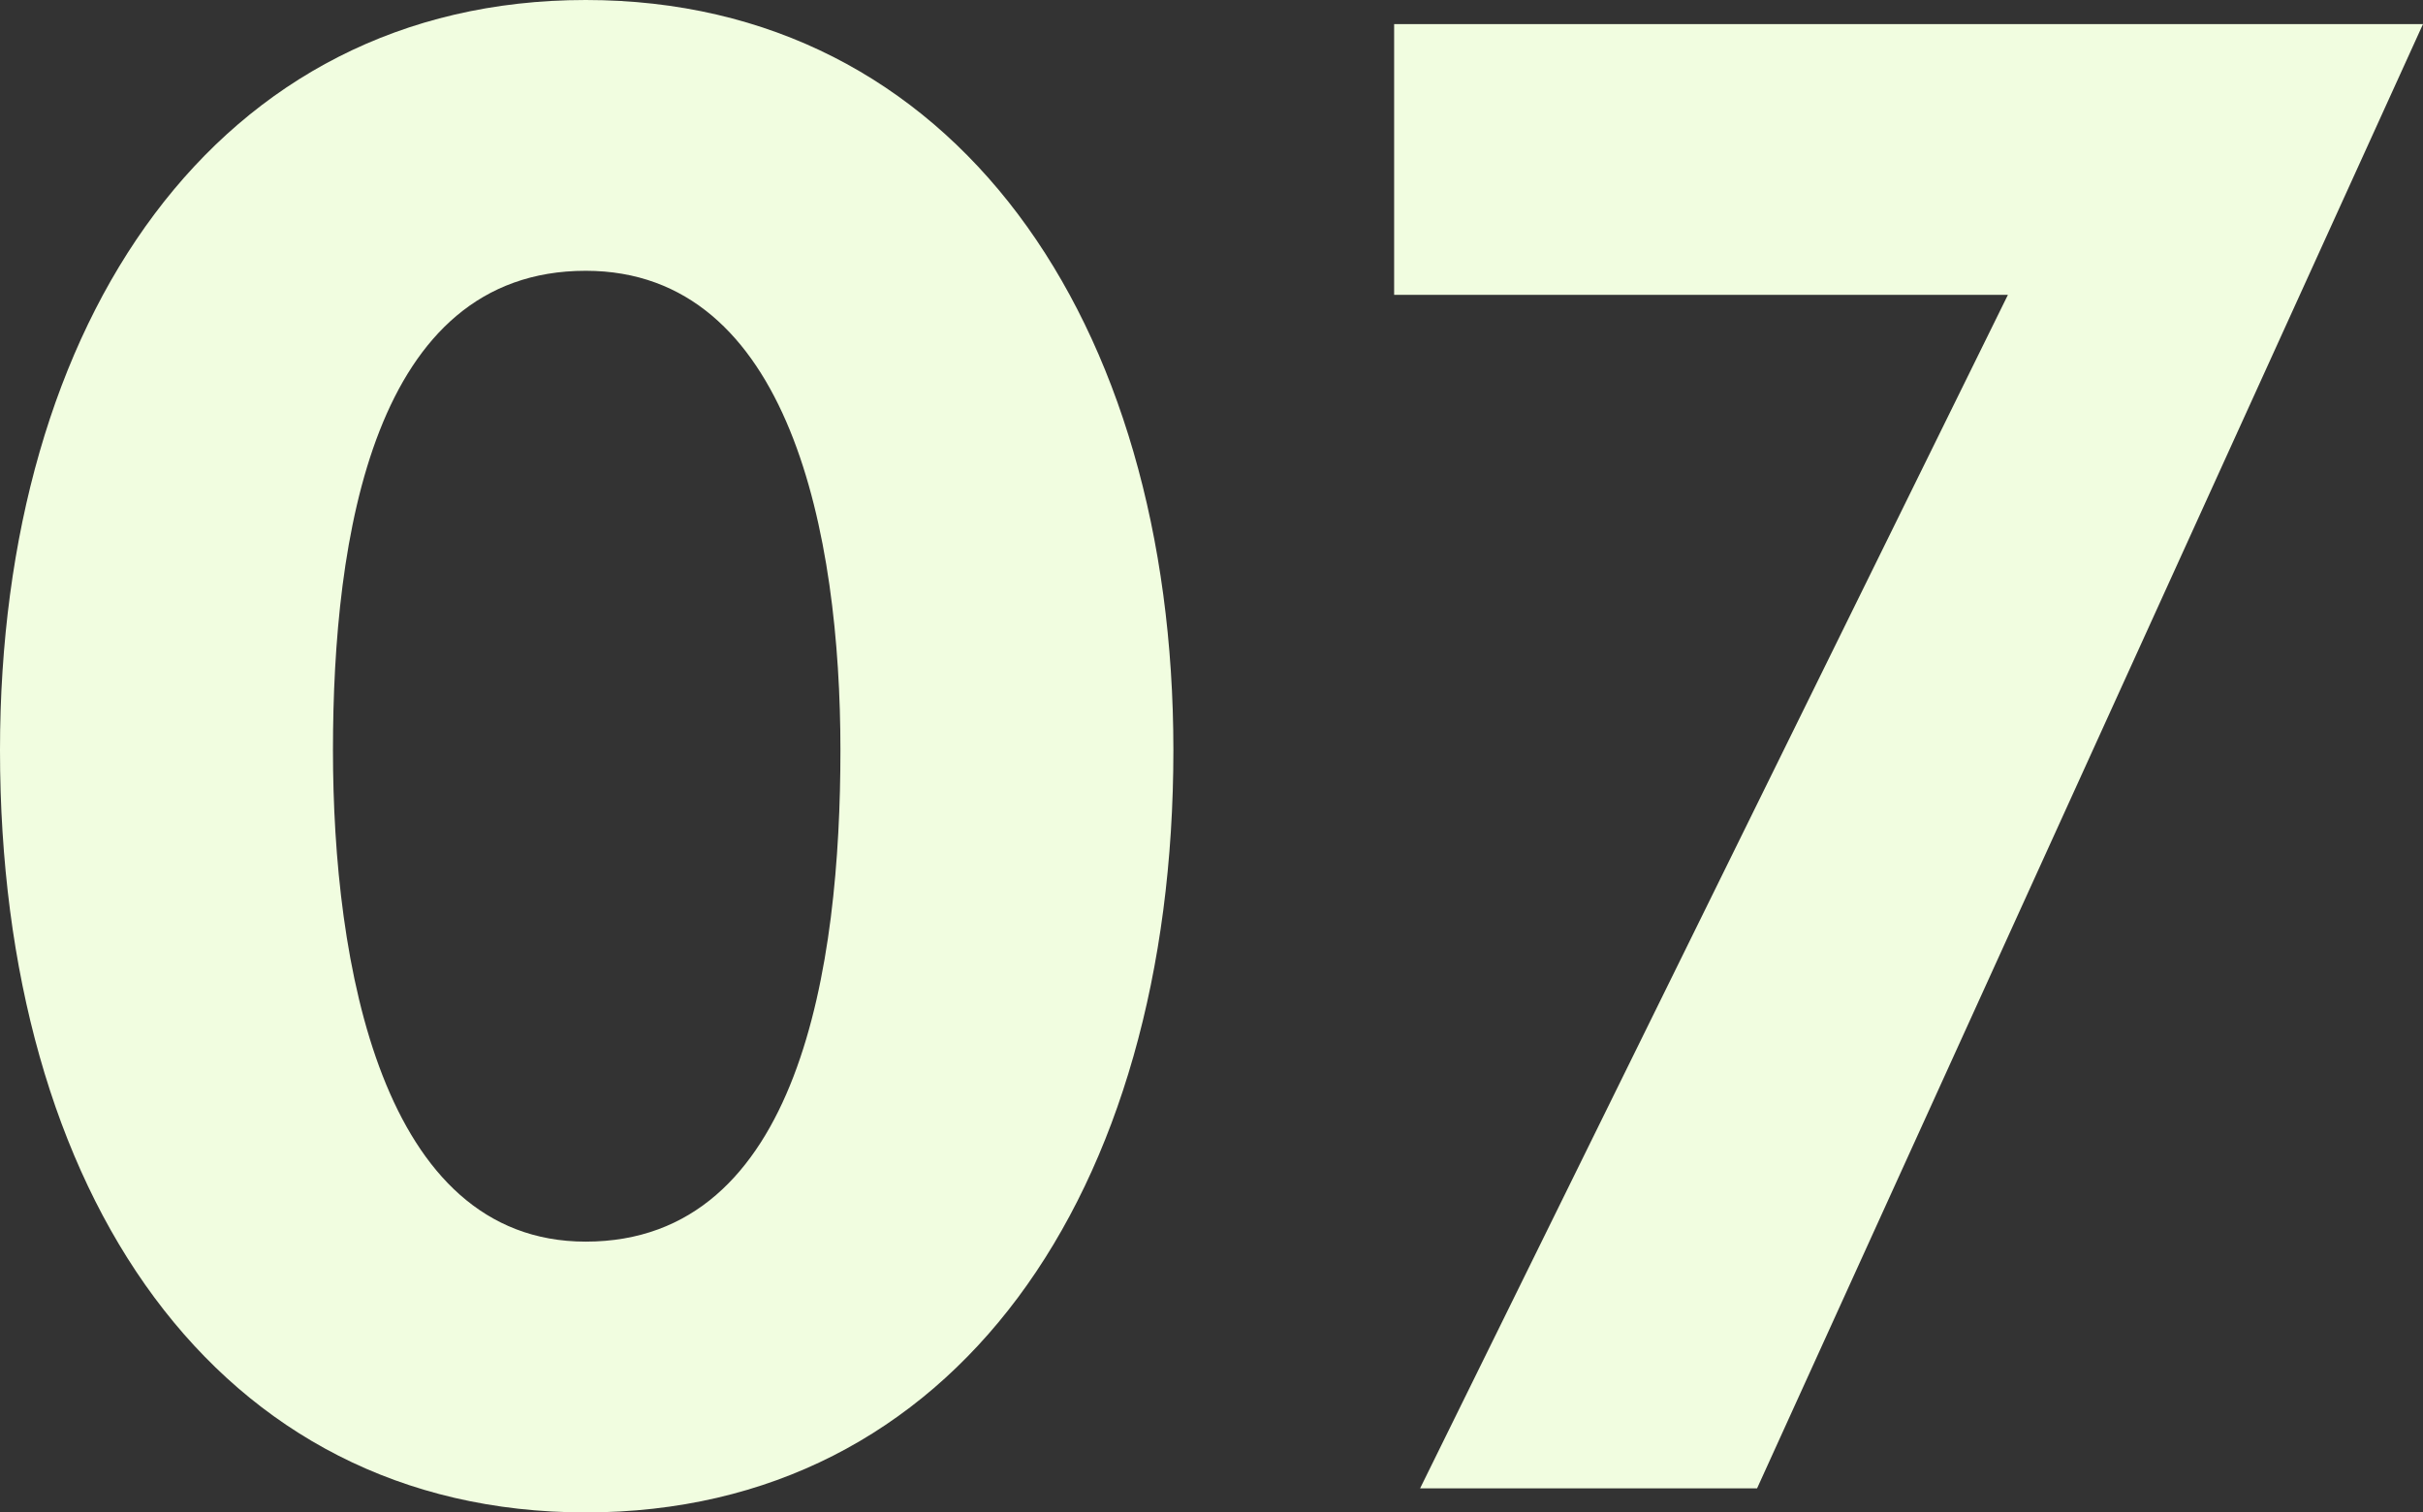 <svg xmlns="http://www.w3.org/2000/svg" width="22.952" height="14.326" viewBox="0 0 22.952 14.326">
  <rect x="0" y="0" width="22.952" height="14.326" fill="#333333" stroke="none"/>
  <path id="パス_195494" data-name="パス 195494" d="M11.609-6.992c0-4.066-2.071-7.106-5.567-7.106S.494-11.058.494-6.992c0,4.2,2.052,7.22,5.548,7.22S11.609-2.793,11.609-6.992Zm-3.154,0c0,2.033-.38,4.655-2.413,4.655-1.938,0-2.394-2.641-2.394-4.655s.38-4.541,2.394-4.541C7.98-11.533,8.455-9.025,8.455-6.992ZM23.446-13.87H13.7v2.565h5.814L13.946,0h3.192Z" transform="translate(-0.494 14.098)" fill="#f1fde0"/>
</svg>
